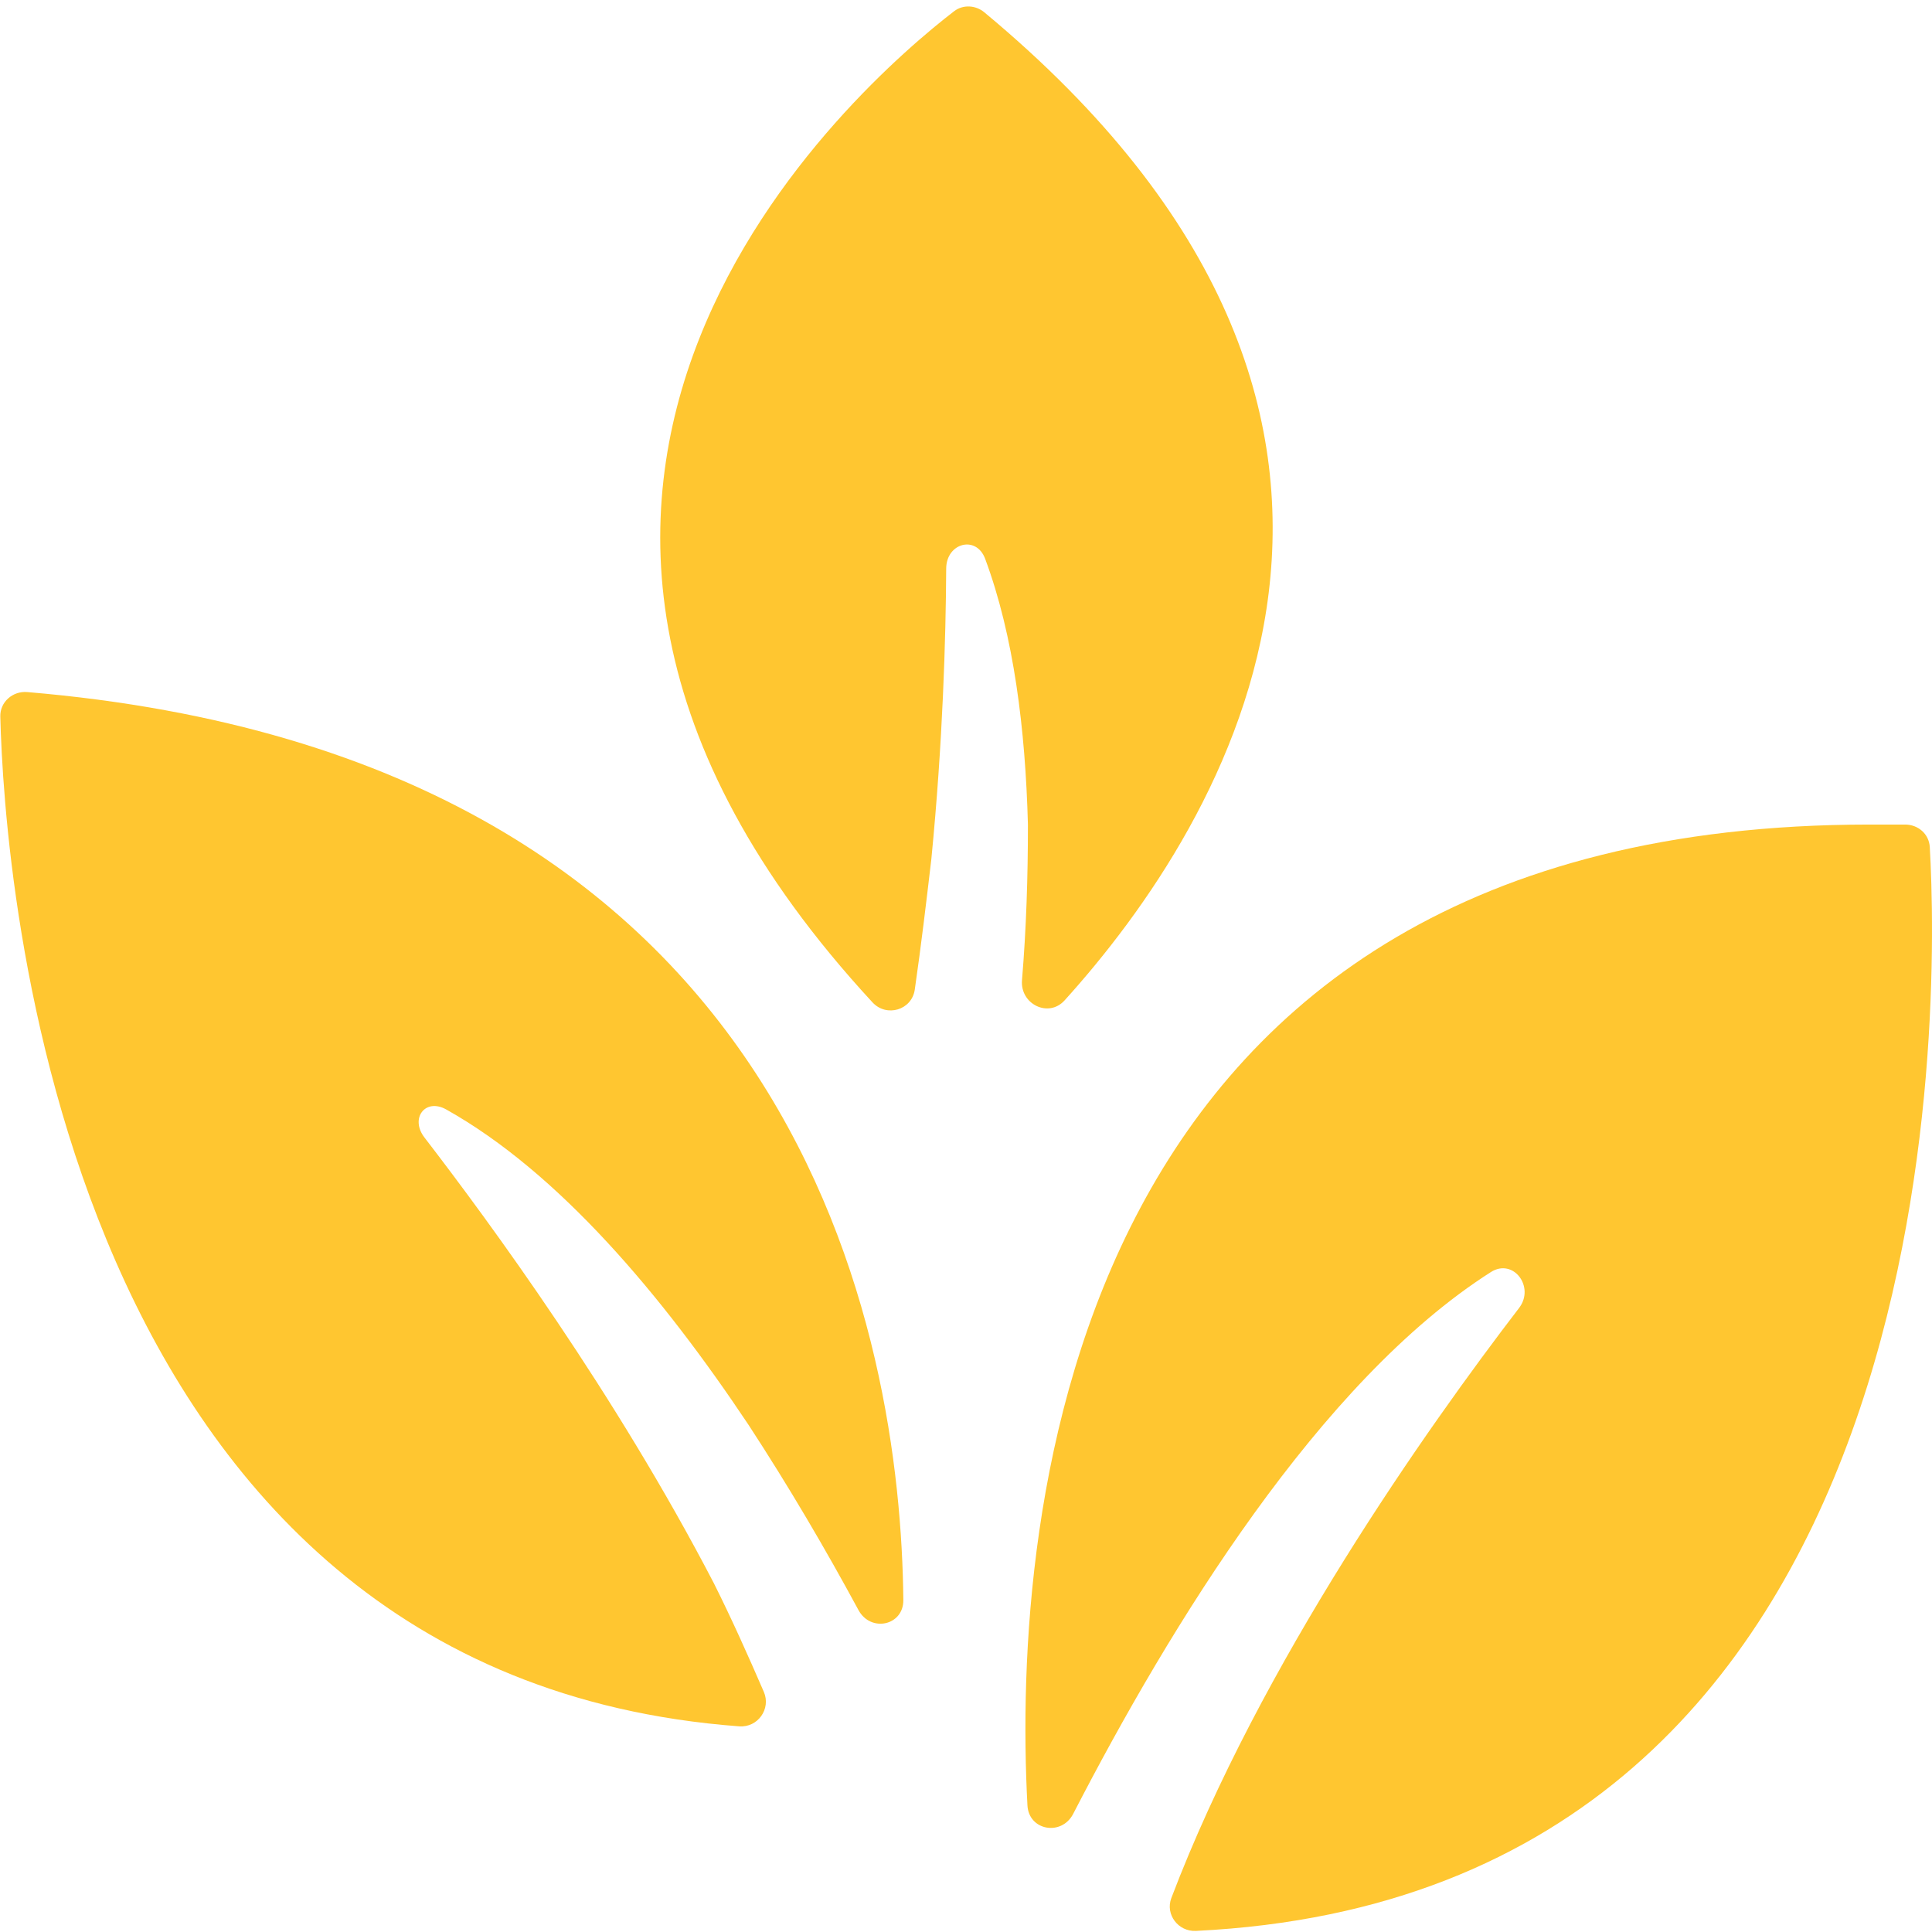 <?xml version="1.0" encoding="UTF-8"?><svg width="76" height="76" viewBox="0 0 76 76" fill="none" xmlns="http://www.w3.org/2000/svg">
<path d="M75.913 33.322C75.883 32.807 75.456 32.436 74.94 32.436C74.484 32.436 74.039 32.436 73.544 32.436C41.862 32.436 39.816 59.705 40.417 71.019C40.47 72.014 41.76 72.237 42.217 71.352C46.026 63.966 51.917 54.324 58.649 50.039C59.529 49.479 60.391 50.626 59.756 51.454C56.145 56.158 49.576 65.459 46.078 74.663C45.832 75.311 46.349 75.99 47.041 75.957C76.973 74.505 76.26 39.384 75.913 33.322Z" fill="#FFC630"/>
<path d="M1.071 27.224C0.501 27.176 -0.003 27.615 0.012 28.187C0.166 34.362 2.266 65.903 29.08 67.91C29.809 67.964 30.338 67.224 30.047 66.553C29.432 65.133 28.798 63.713 28.088 62.293C24.207 54.821 19.286 48.111 16.697 44.746C16.119 43.994 16.726 43.181 17.554 43.644C21.971 46.118 26.04 50.941 29.445 56.05C31.029 58.473 32.486 60.96 33.77 63.336C34.251 64.225 35.545 63.951 35.535 62.94C35.433 52.789 31.687 29.805 1.071 27.224Z" fill="#FFC630"/>
<path d="M38.719 0.483C38.379 0.2 37.883 0.172 37.533 0.441C33.896 3.239 15.483 19.048 34.323 39.432C34.875 40.029 35.869 39.734 35.985 38.929C36.238 37.181 36.438 35.487 36.637 33.793C37.089 29.193 37.206 25.096 37.221 22.364C37.227 21.358 38.403 21.04 38.754 21.983C39.881 25.014 40.337 28.689 40.436 32.436C40.436 34.476 40.373 36.516 40.203 38.557C40.124 39.499 41.244 40.054 41.878 39.353C48.188 32.374 58.034 16.526 38.719 0.483Z" fill="#FFC630"/>
</svg>

